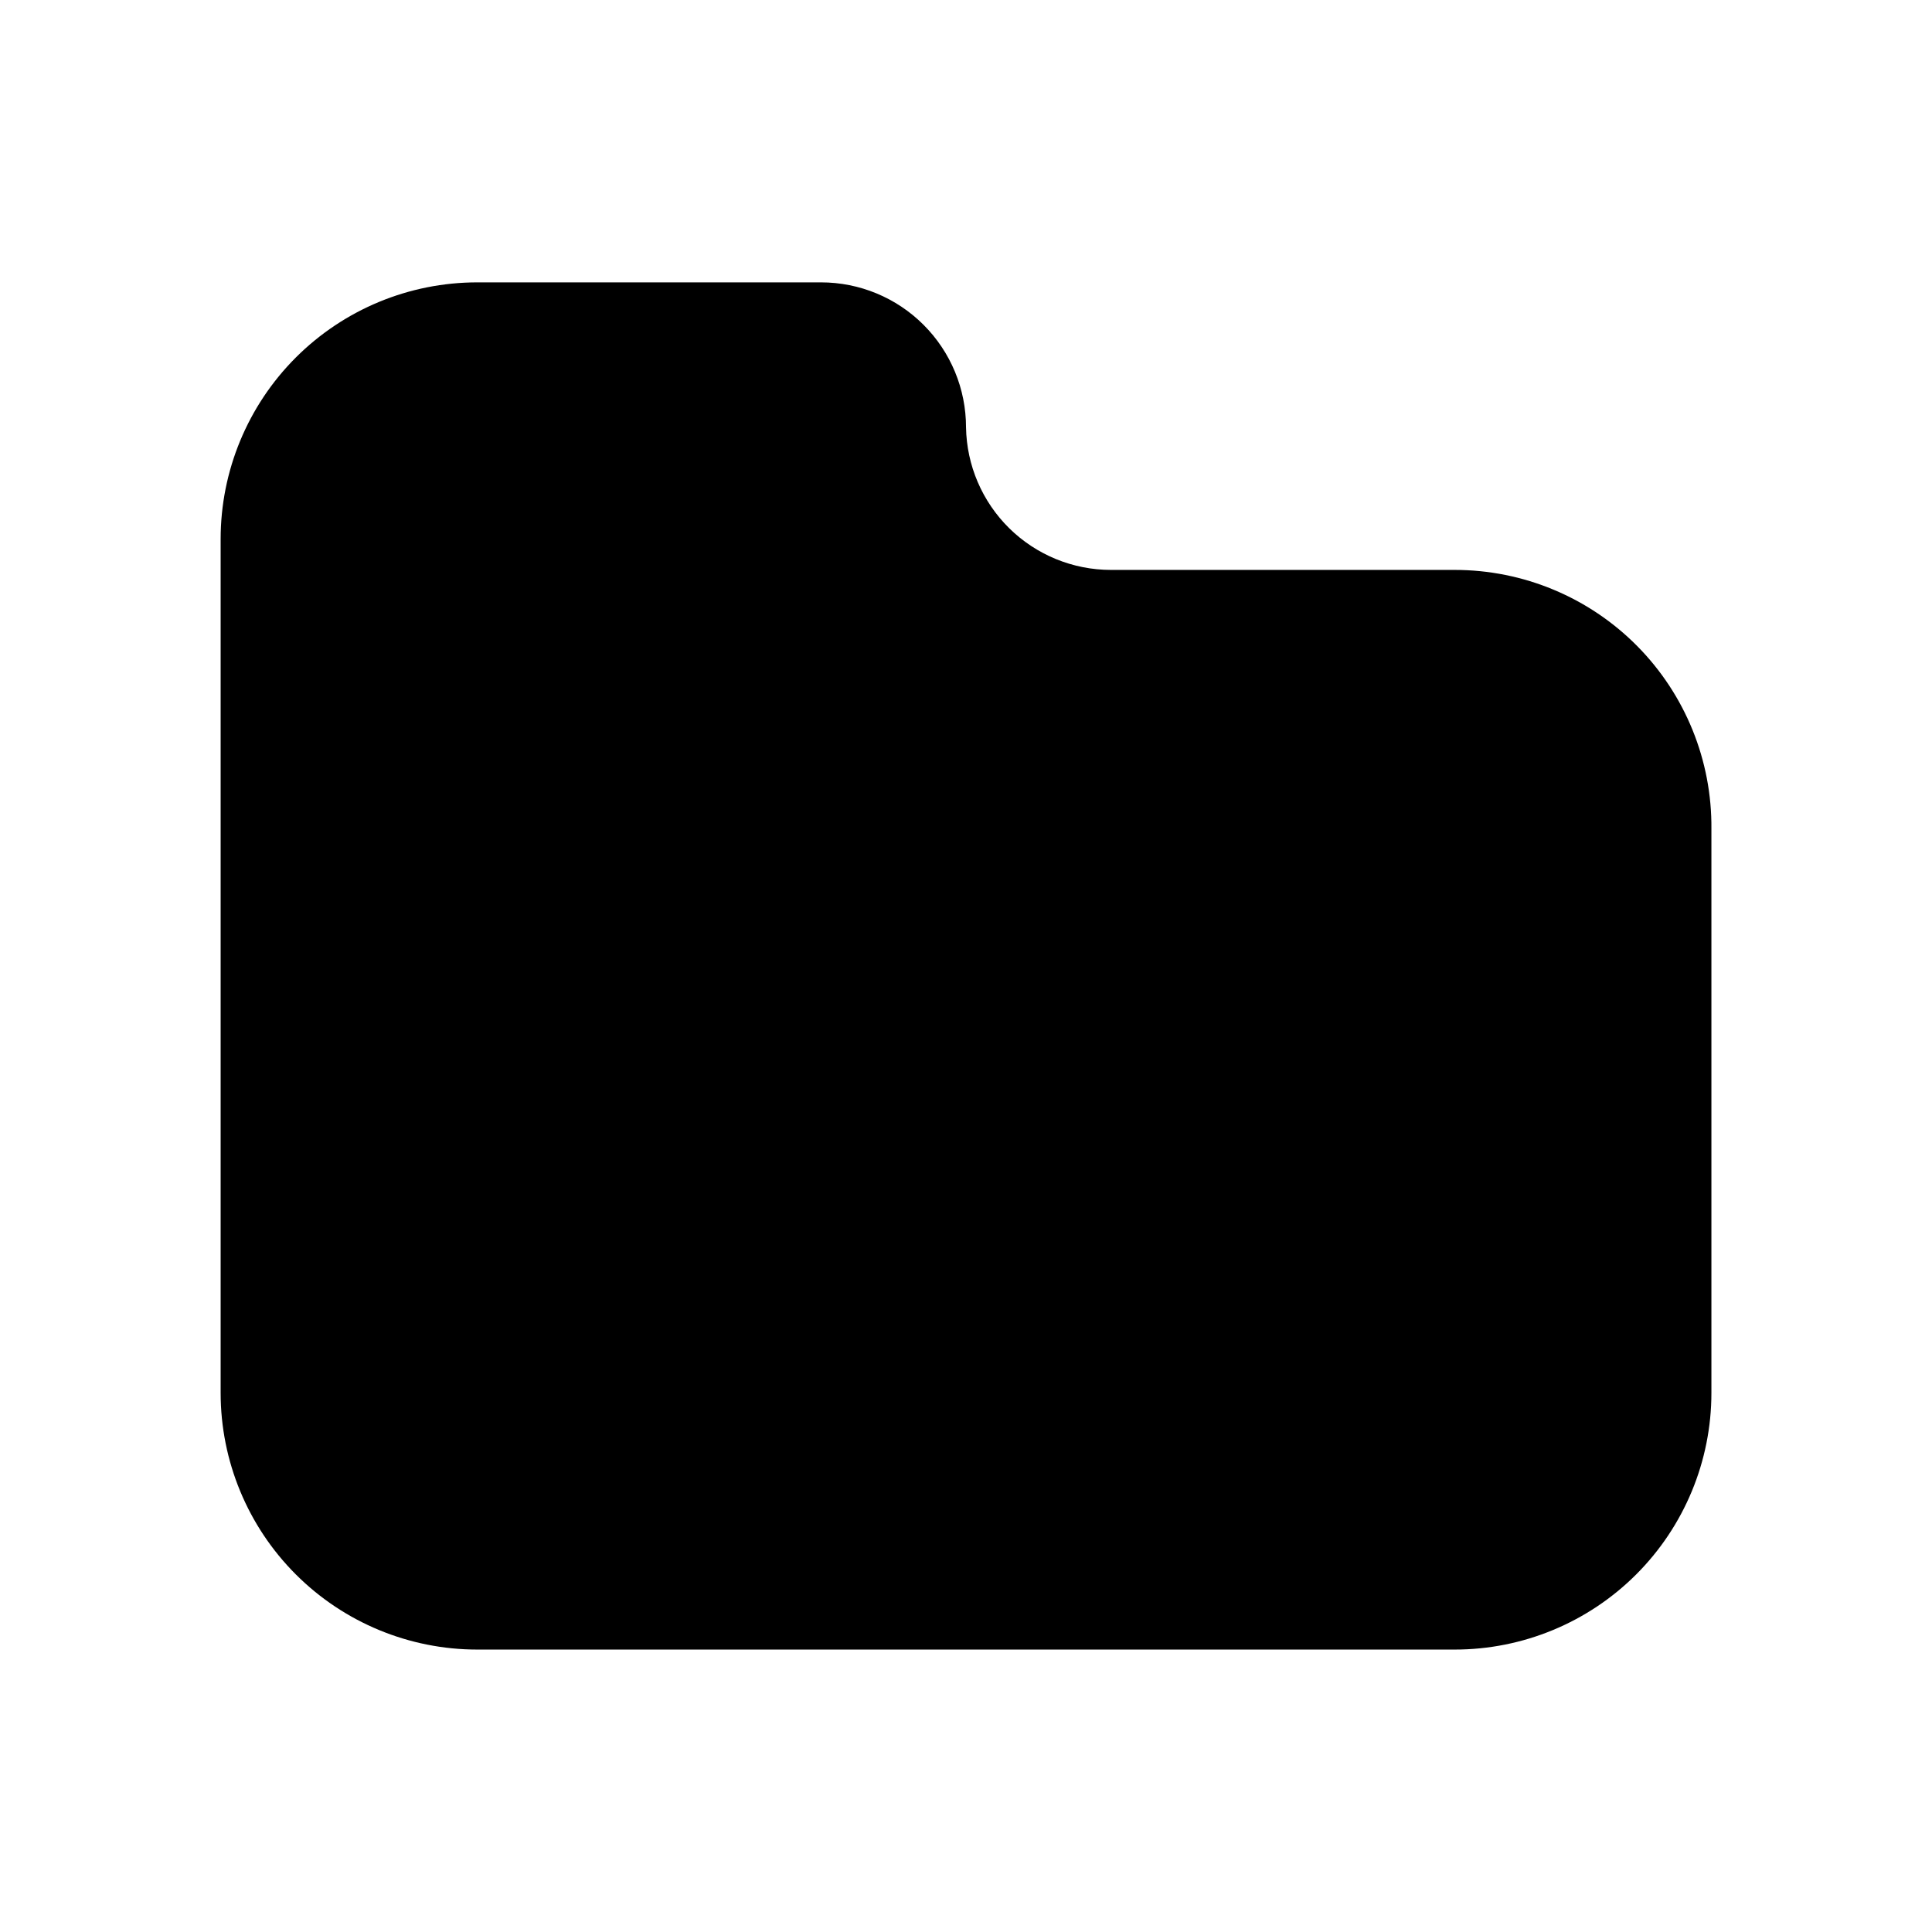 <?xml version="1.0" encoding="UTF-8"?>
<!-- Uploaded to: SVG Repo, www.svgrepo.com, Generator: SVG Repo Mixer Tools -->
<svg fill="#000000" width="800px" height="800px" version="1.1" viewBox="144 144 512 512" xmlns="http://www.w3.org/2000/svg">
 <path d="m597.54 363.68v149.46-0.004c0 18.039-7.168 35.34-19.922 48.094-12.754 12.758-30.055 19.922-48.094 19.922h-259.04c-18.039 0-35.336-7.164-48.094-19.922-12.754-12.754-19.918-30.055-19.918-48.094v-226.29c0-18.039 7.164-35.34 19.918-48.094 12.758-12.754 30.055-19.922 48.094-19.922h91.105c10.188 0 19.961 4.047 27.164 11.254 7.207 7.203 11.254 16.973 11.254 27.164 0.164 10.078 4.285 19.688 11.469 26.758 7.188 7.066 16.863 11.027 26.945 11.027h91.105c18.148 0 35.543 7.25 48.316 20.141 12.773 12.895 19.867 30.355 19.699 48.504z"/>
</svg>